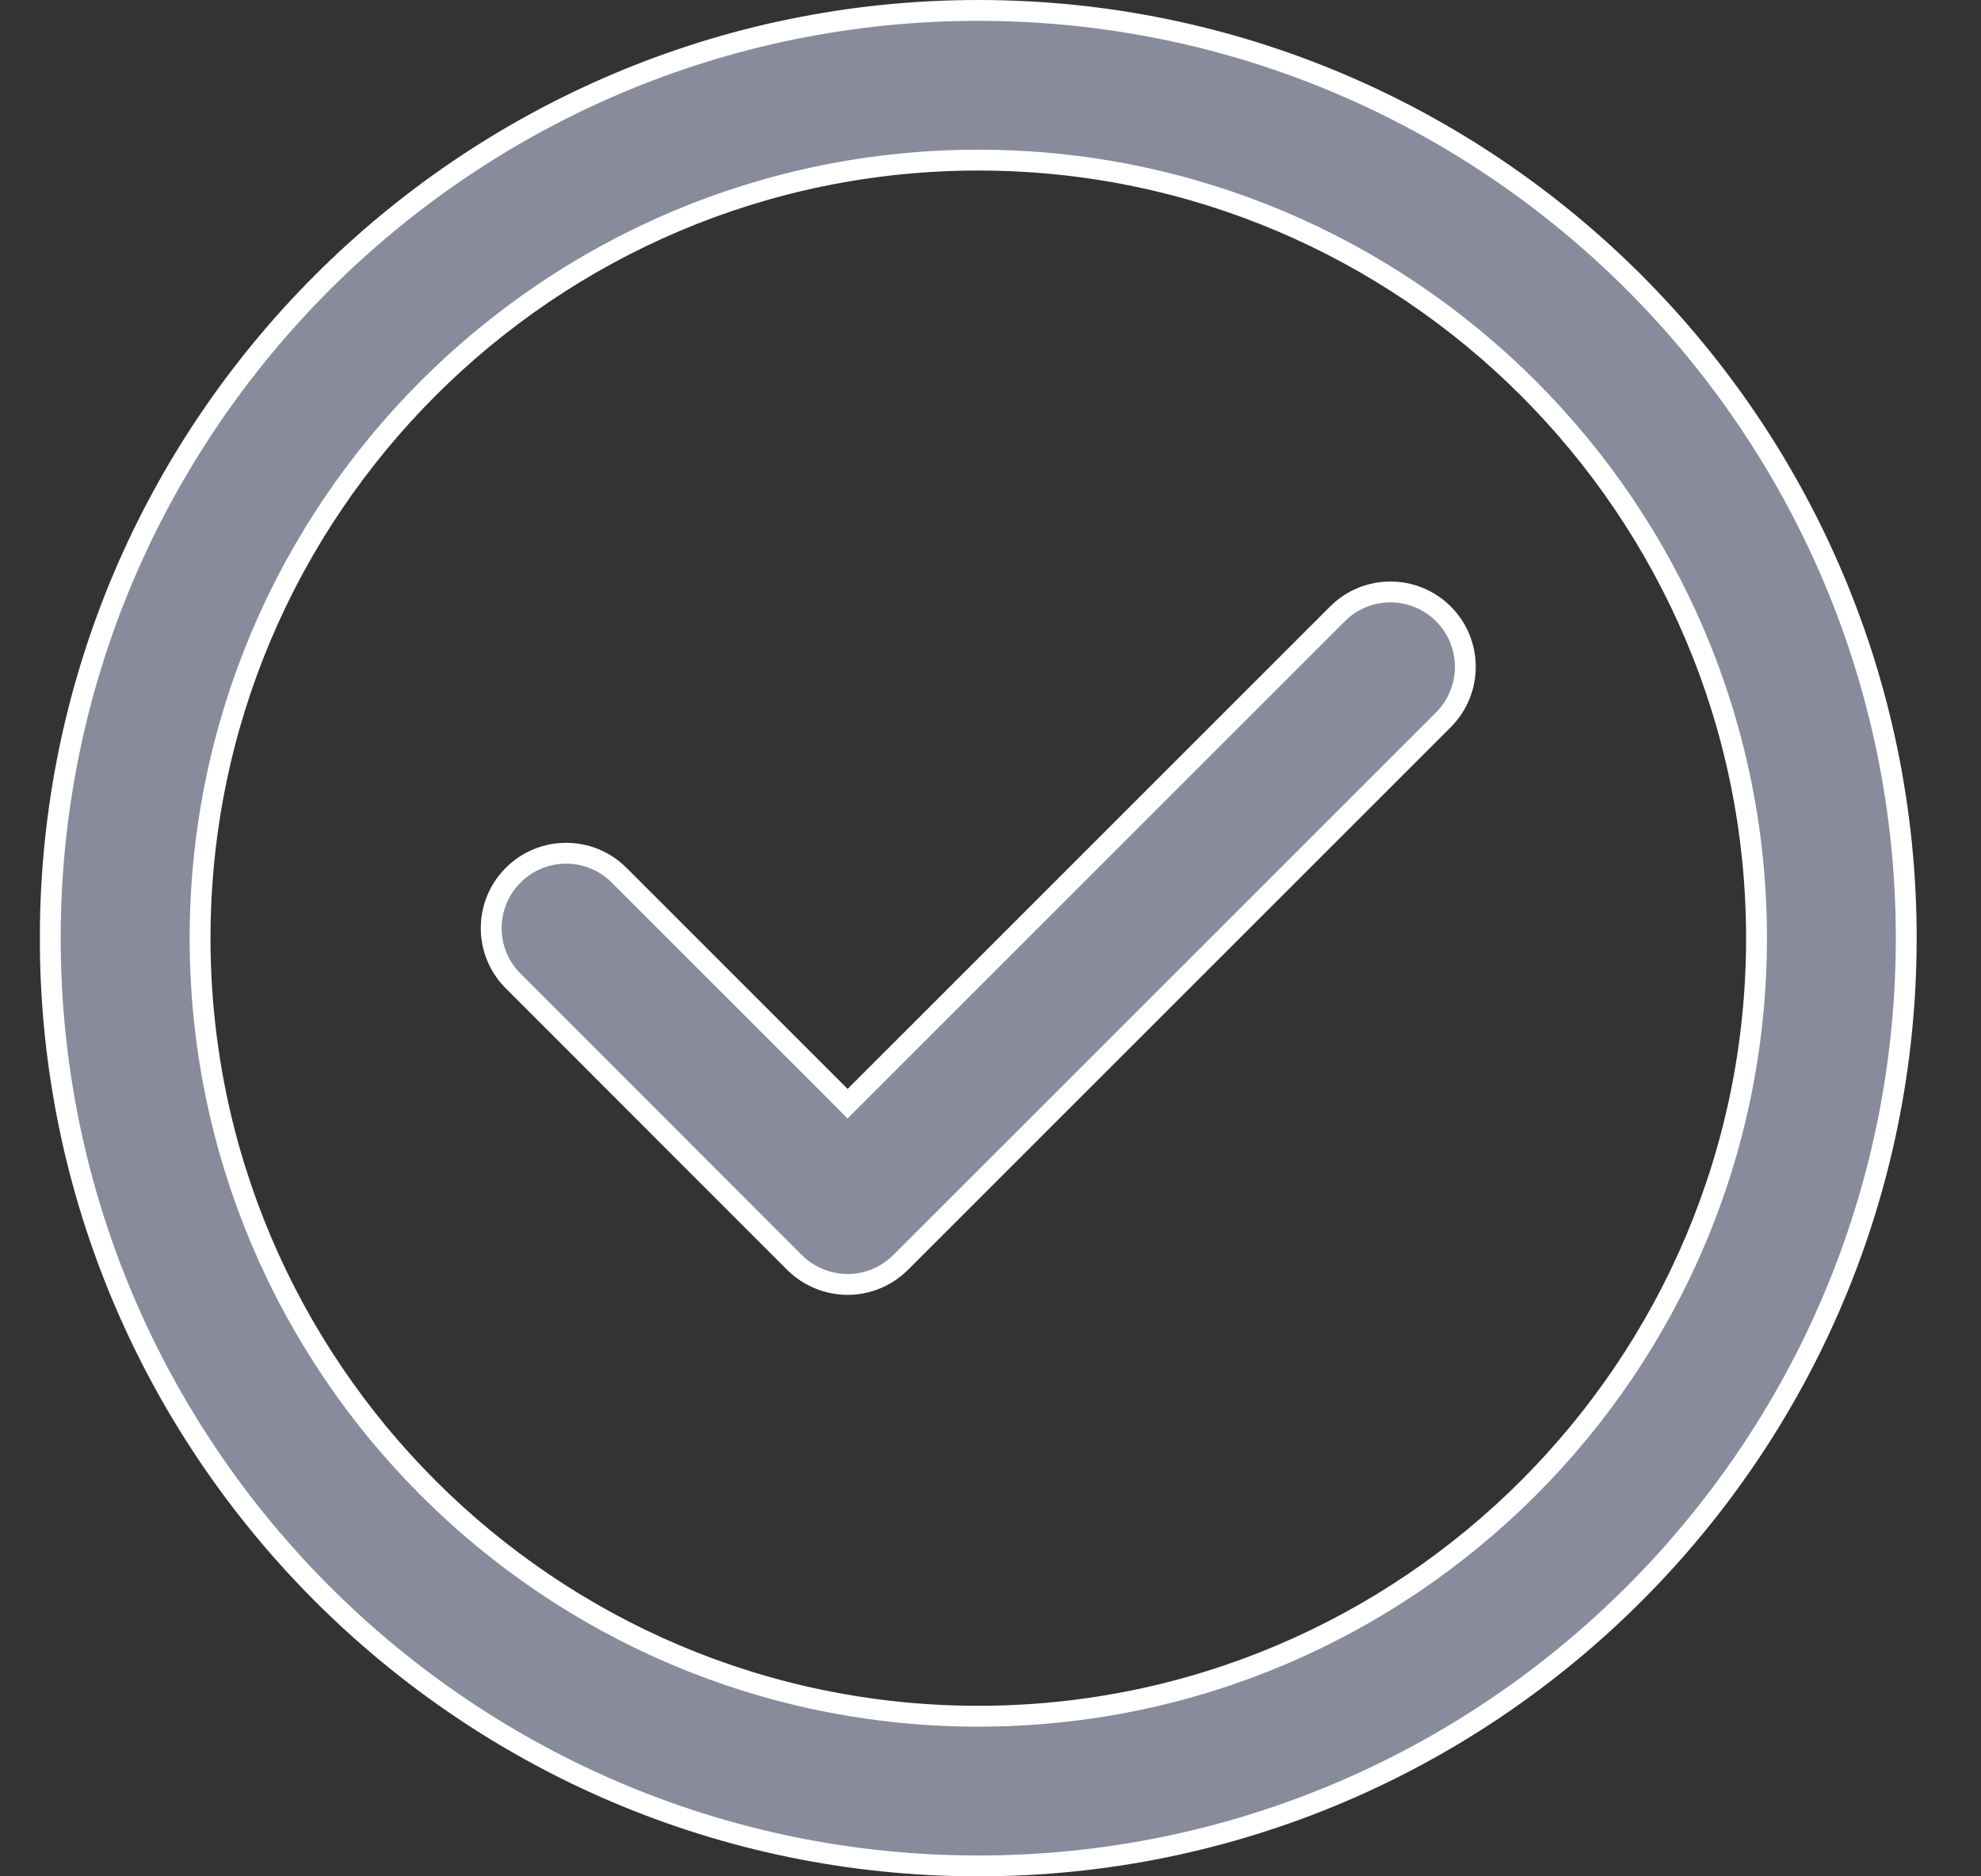 <svg width="19" height="18" viewBox="0 0 19 18" fill="none" xmlns="http://www.w3.org/2000/svg">
<rect x="0" y="0" width="19" height="18" fill="#333333" stroke="none"/>
<g clip-path="url(#clip0_635_2806)">
<path d="M9.383 0.1C14.29 0.1 18.283 4.093 18.283 9C18.283 13.907 14.29 17.9 9.383 17.9C4.475 17.9 0.482 13.907 0.482 9C0.482 4.093 4.475 0.1 9.383 0.1ZM9.383 1.536C5.267 1.536 1.919 4.884 1.919 9C1.919 13.116 5.267 16.464 9.383 16.464C13.498 16.464 16.847 13.116 16.847 9C16.847 4.884 13.498 1.536 9.383 1.536Z" fill="#888B9B" stroke="white" stroke-width="0.2"/>
<path d="M12.828 5.889C13.109 5.608 13.563 5.609 13.844 5.889C14.124 6.169 14.124 6.624 13.844 6.905L8.637 12.112C8.502 12.246 8.319 12.322 8.129 12.322C7.939 12.321 7.756 12.246 7.621 12.112L4.922 9.411C4.641 9.131 4.641 8.676 4.922 8.396C5.202 8.115 5.657 8.115 5.938 8.396L8.059 10.517L8.129 10.588L12.828 5.889Z" fill="#888B9B" stroke="white" stroke-width="0.2"/>
</g>
<defs>
<clipPath id="clip0_635_2806">
<rect width="18" height="18" fill="white" transform="translate(0.383)"/>
</clipPath>
</defs>
</svg>
